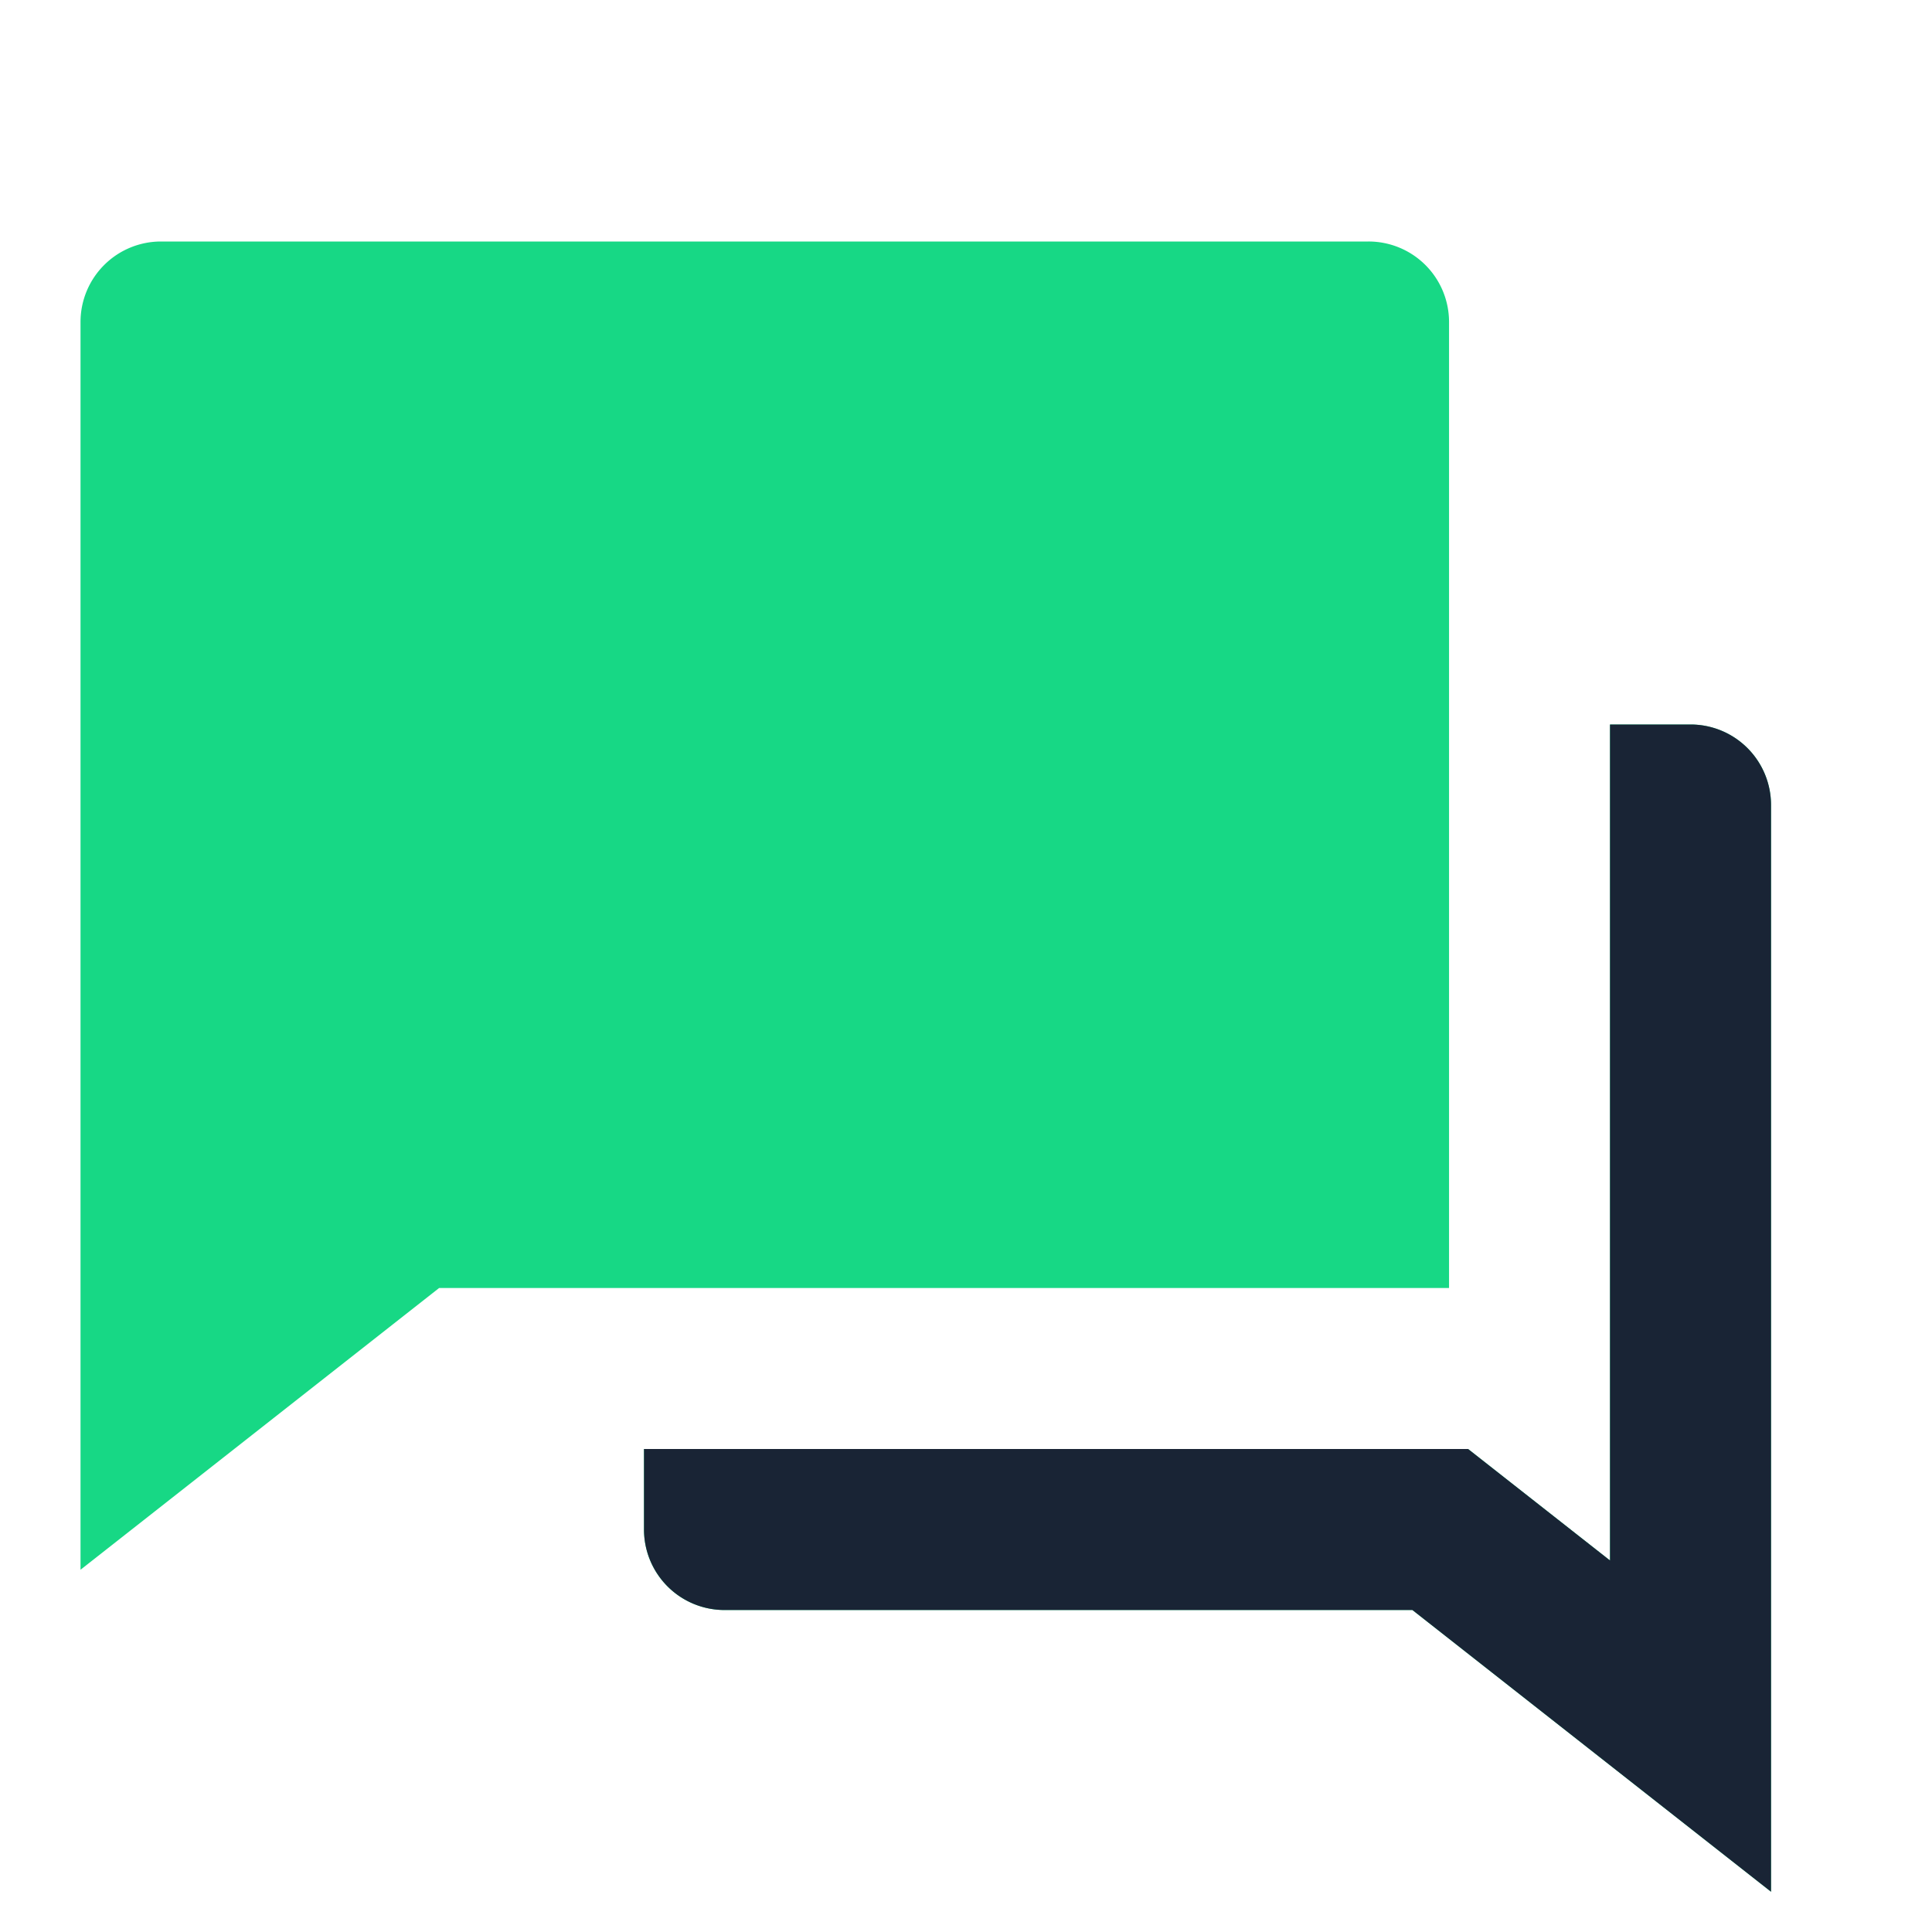 <svg xmlns="http://www.w3.org/2000/svg" width="50" height="50" fill="none"><g clip-path="url(#a)"><path fill="#17D885" d="M16.667 37.5h21.327l3.673 2.885V18.75h2.084a2.083 2.083 0 0 1 2.083 2.083v28.125l-9.281-7.291H18.75a2.083 2.083 0 0 1-2.084-2.084V37.5Zm-5.302-4.167-9.281 7.292V8.333A2.083 2.083 0 0 1 4.167 6.25h31.25a2.083 2.083 0 0 1 2.084 2.083v25H11.365Z"/><path fill="#192435" d="M37.994 37.5H16.667v2.083a2.083 2.083 0 0 0 2.084 2.084h17.802l9.281 7.291V20.833a2.083 2.083 0 0 0-2.083-2.083h-2.084v21.635L37.994 37.5Z"/></g><defs><clipPath id="a"><path fill="#fff" d="M0 0h50v50H0z"/></clipPath></defs></svg>
